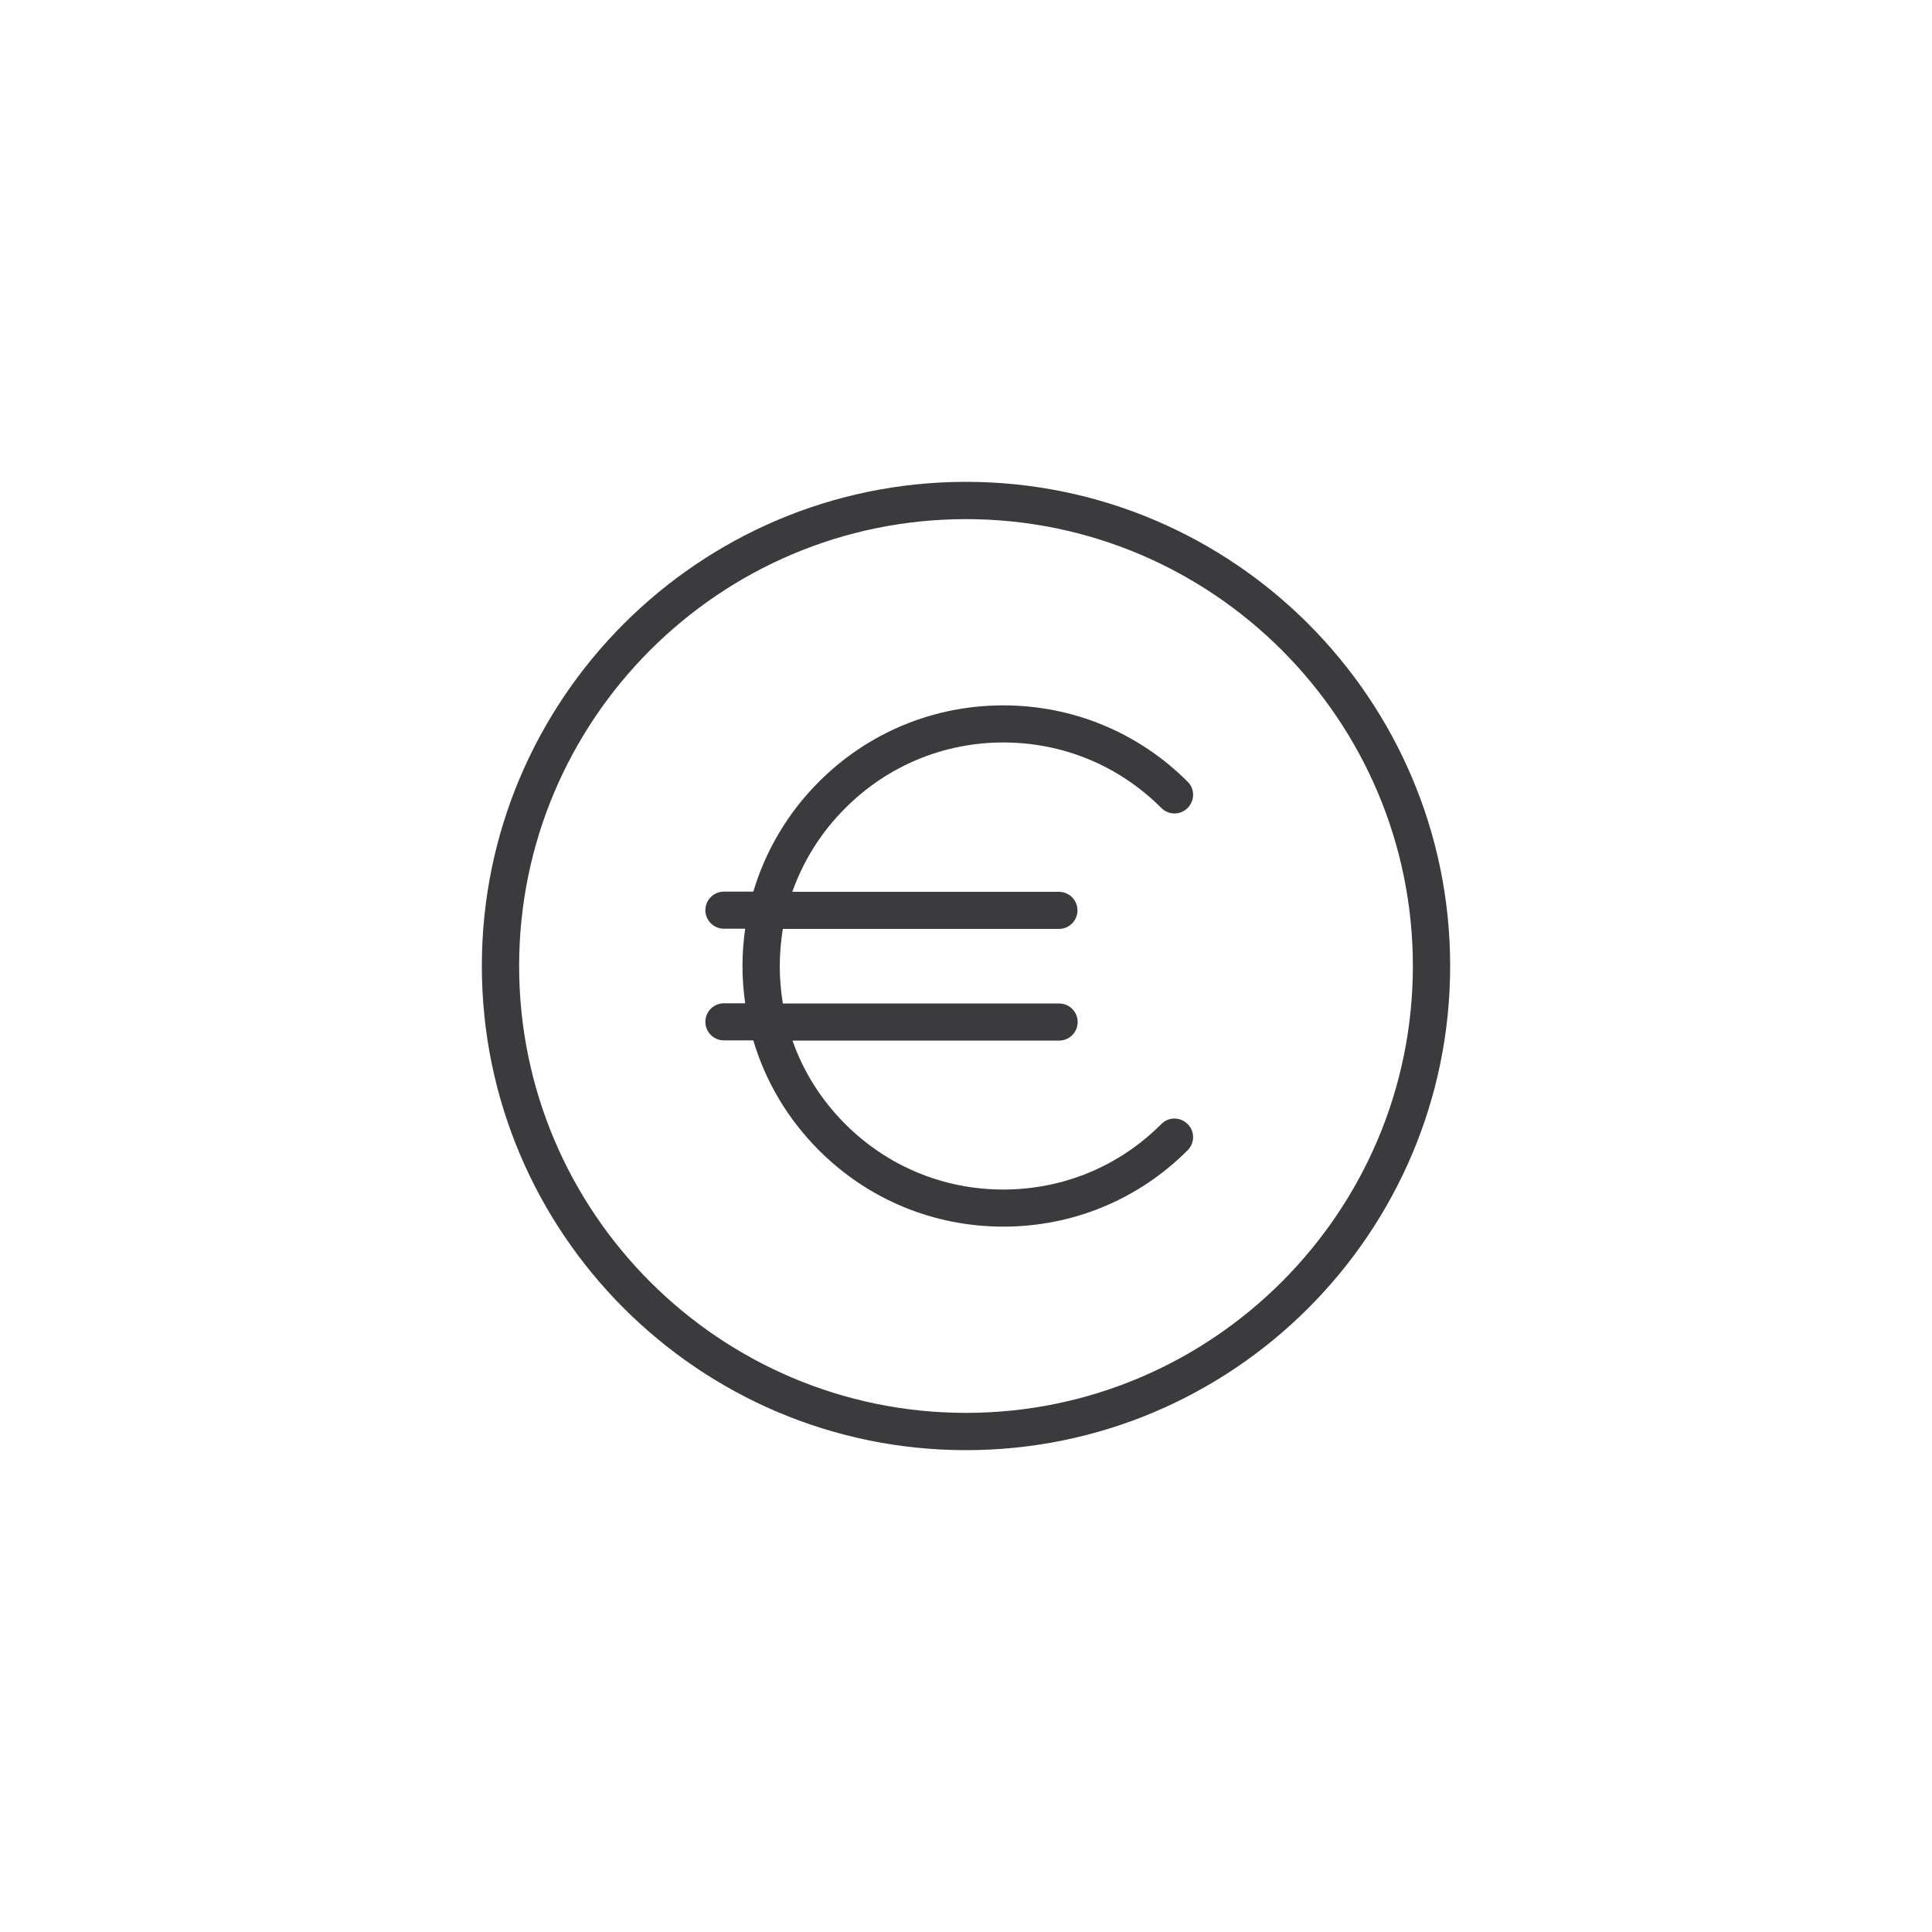 <?xml version="1.0" encoding="utf-8"?>
<!-- Generator: Adobe Illustrator 23.1.1, SVG Export Plug-In . SVG Version: 6.00 Build 0)  -->
<svg version="1.1" id="Capa_1" xmlns="http://www.w3.org/2000/svg" xmlns:xlink="http://www.w3.org/1999/xlink" x="0px" y="0px"
	 viewBox="0 0 100 100" style="enable-background:new 0 0 100 100;" xml:space="preserve">
<style type="text/css">
	.st0{fill:#2E2E2B;}
	.st1{fill:#3B3B3D;}
	.st2{fill:#384554;}
</style>
<path class="st1" d="M50,73.13c-12.76,0-23.13-10.38-23.13-23.13S37.24,26.87,50,26.87S73.13,37.25,73.13,50S62.75,73.13,50,73.13
	 M50,24.94c-13.82,0-25.06,11.24-25.06,25.06S36.18,75.06,50,75.06S75.06,63.82,75.06,50S63.82,24.94,50,24.94"/>
<path class="st1" d="M51.93,38.43L51.93,38.43c3.09,0,5.99,1.2,8.18,3.39c0.38,0.38,0.99,0.38,1.36,0c0.38-0.38,0.38-0.99,0-1.36
	c-2.55-2.55-5.94-3.95-9.54-3.95h0c-3.6,0-6.99,1.4-9.54,3.95c-1.61,1.61-2.76,3.56-3.4,5.69h-1.52c-0.53,0-0.96,0.43-0.96,0.96
	s0.43,0.96,0.96,0.96h1.1c-0.09,0.63-0.14,1.28-0.14,1.93c0,0.65,0.05,1.3,0.14,1.93h-1.1c-0.53,0-0.96,0.43-0.96,0.96
	c0,0.53,0.43,0.96,0.96,0.96h1.52c0.63,2.12,1.78,4.07,3.4,5.69c2.55,2.55,5.94,3.95,9.54,3.95s6.99-1.4,9.54-3.95
	c0.38-0.38,0.38-0.99,0-1.36c-0.38-0.38-0.99-0.38-1.36,0c-2.18,2.19-5.09,3.39-8.18,3.39s-5.99-1.2-8.18-3.39
	c-1.24-1.24-2.17-2.71-2.73-4.32h13.8c0.53,0,0.96-0.43,0.96-0.96c0-0.53-0.43-0.96-0.96-0.96H40.52c-0.1-0.63-0.16-1.28-0.16-1.93
	s0.06-1.3,0.16-1.93h14.29c0.53,0,0.96-0.43,0.96-0.96s-0.43-0.96-0.96-0.96h-13.8c0.57-1.61,1.49-3.08,2.73-4.32
	C45.93,39.64,48.84,38.43,51.93,38.43"/>
</svg>
